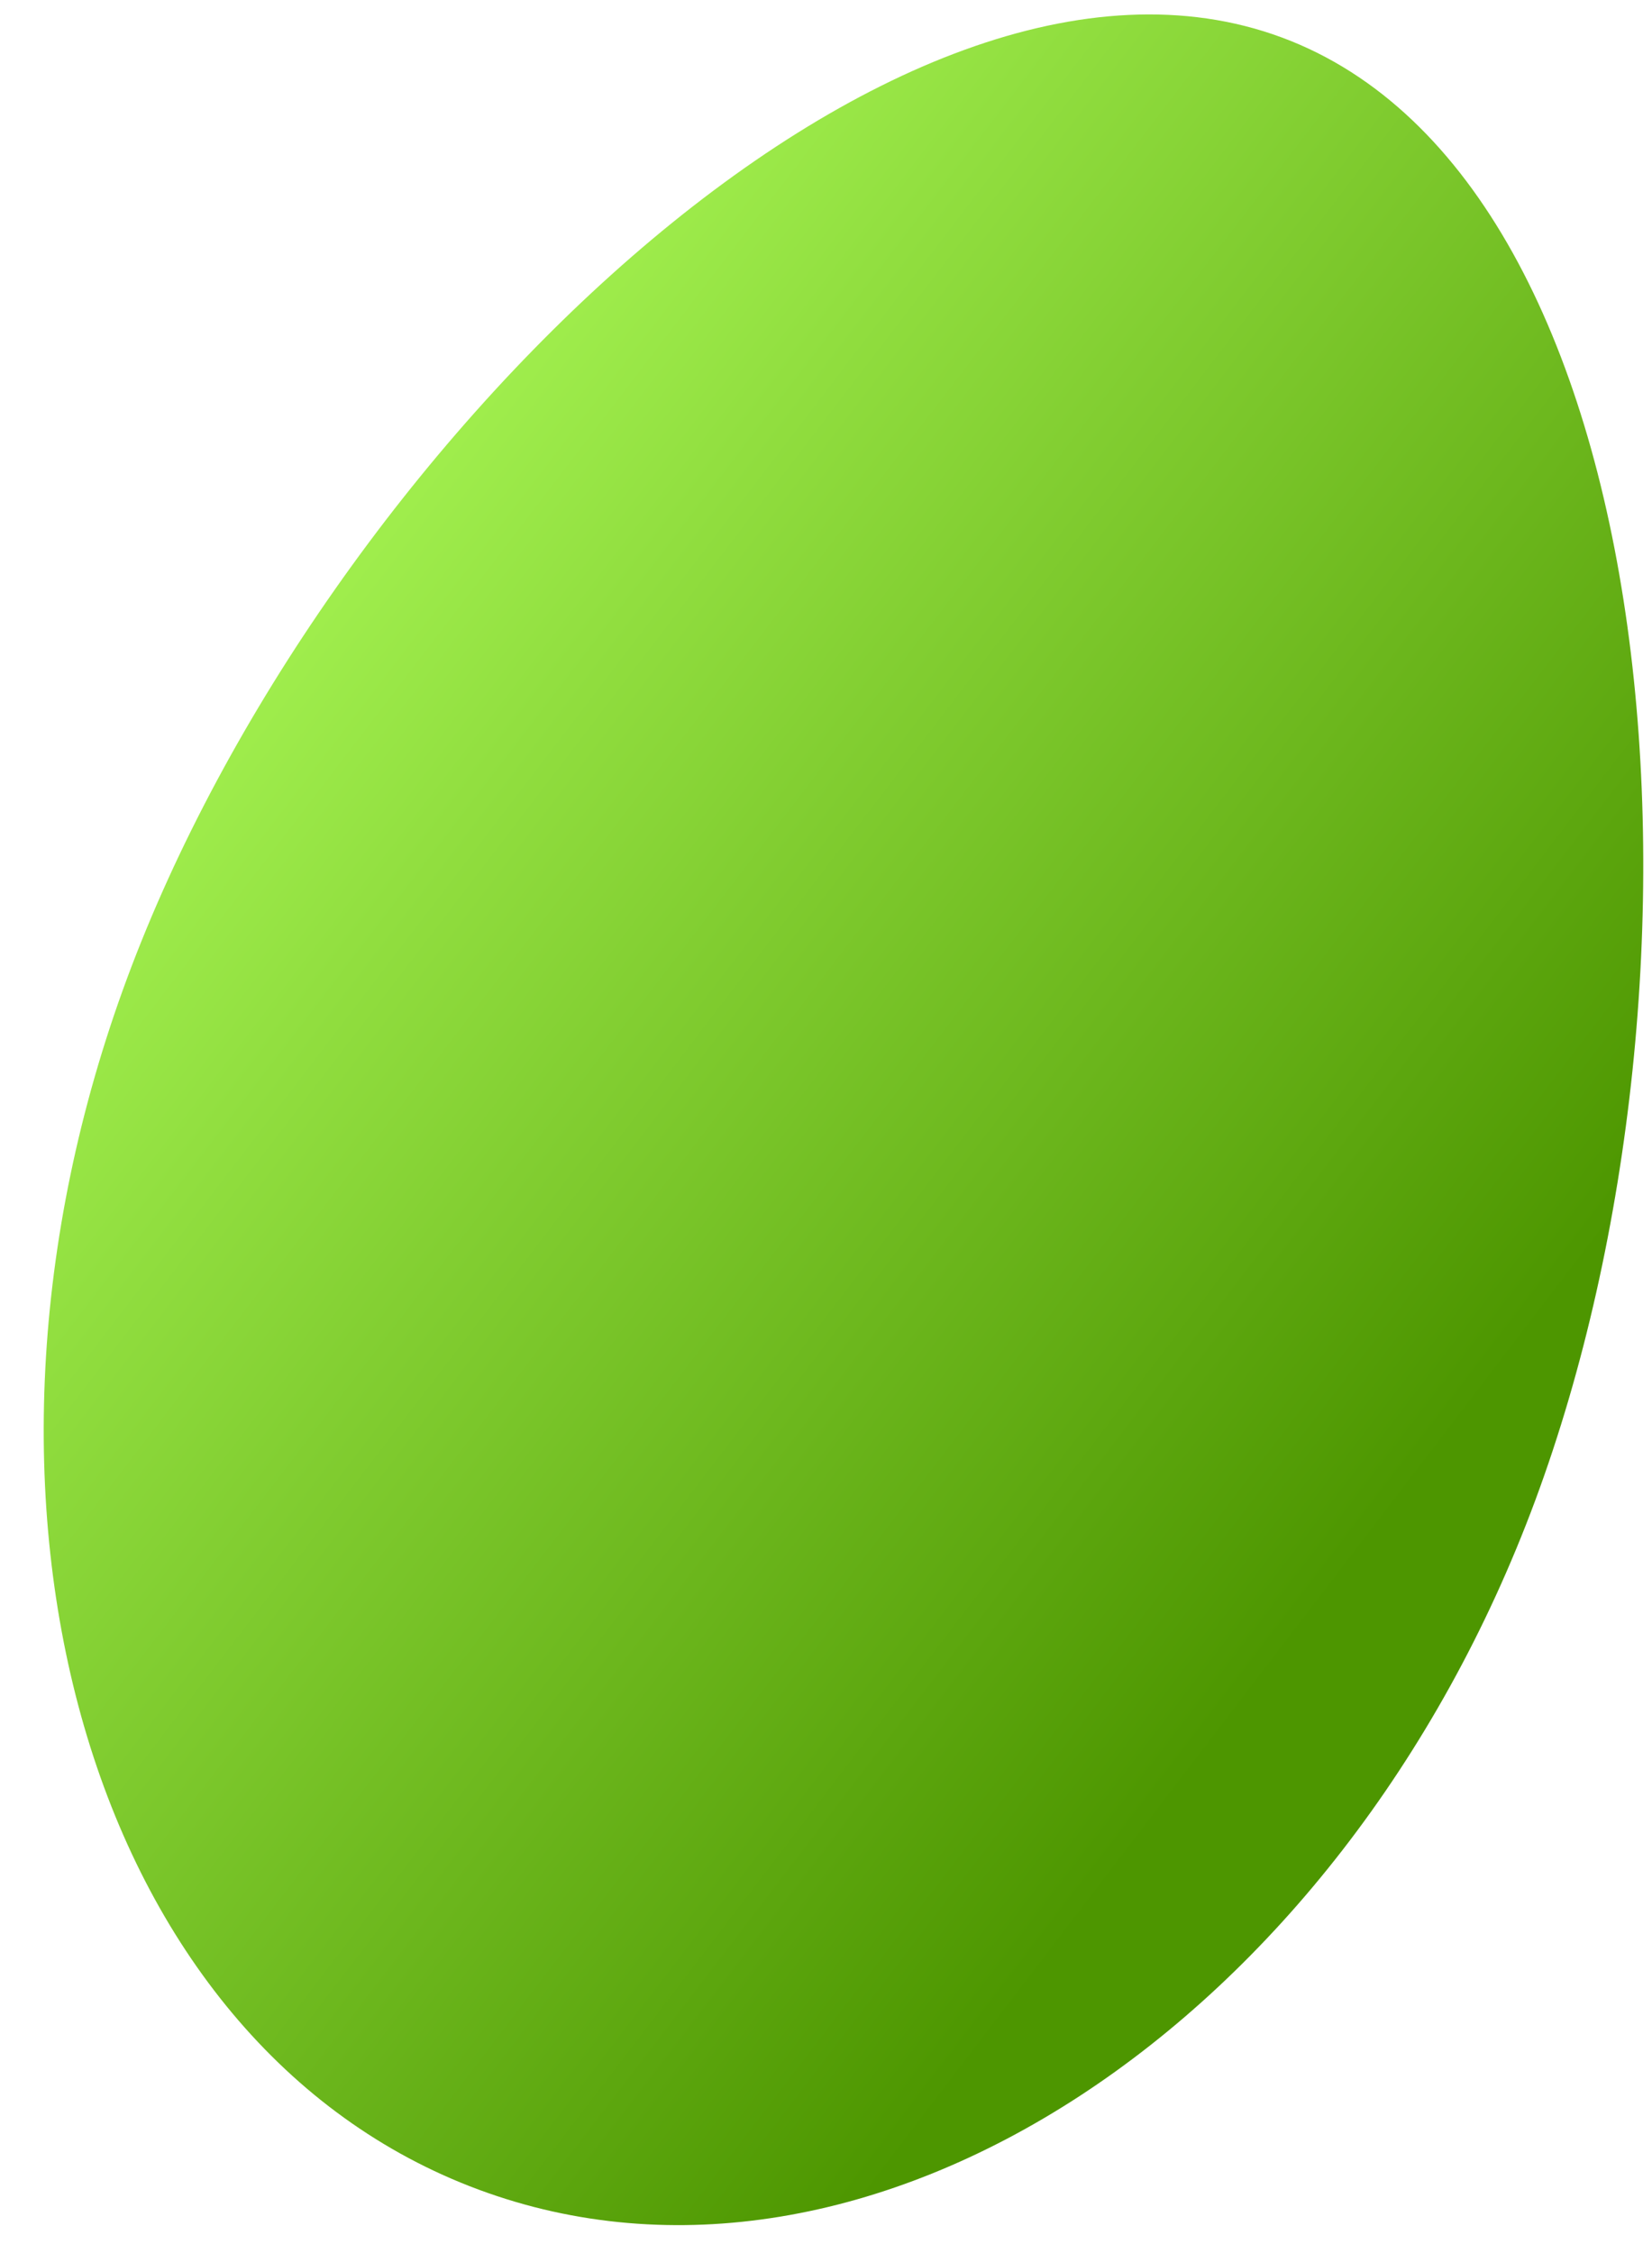 <svg xmlns="http://www.w3.org/2000/svg" width="22" height="30" fill="none"><path fill="url(#a)" d="M20.446 19.976c-2.592 6.99-8.892 11.1-14.07 9.18-5.178-1.92-7.275-9.143-4.682-16.134C4.286 6.032 11.892-1.422 17.07.499c5.178 1.92 5.968 12.486 3.376 19.477z"/><defs><linearGradient id="a" x1="-.43" x2="25.07" y1="7.999" y2="27.499" gradientUnits="userSpaceOnUse"><stop stop-color="#B0FF5C"/><stop offset=".7" stop-color="#4D9600"/><stop offset="1" stop-color="#4D9600"/></linearGradient></defs></svg>